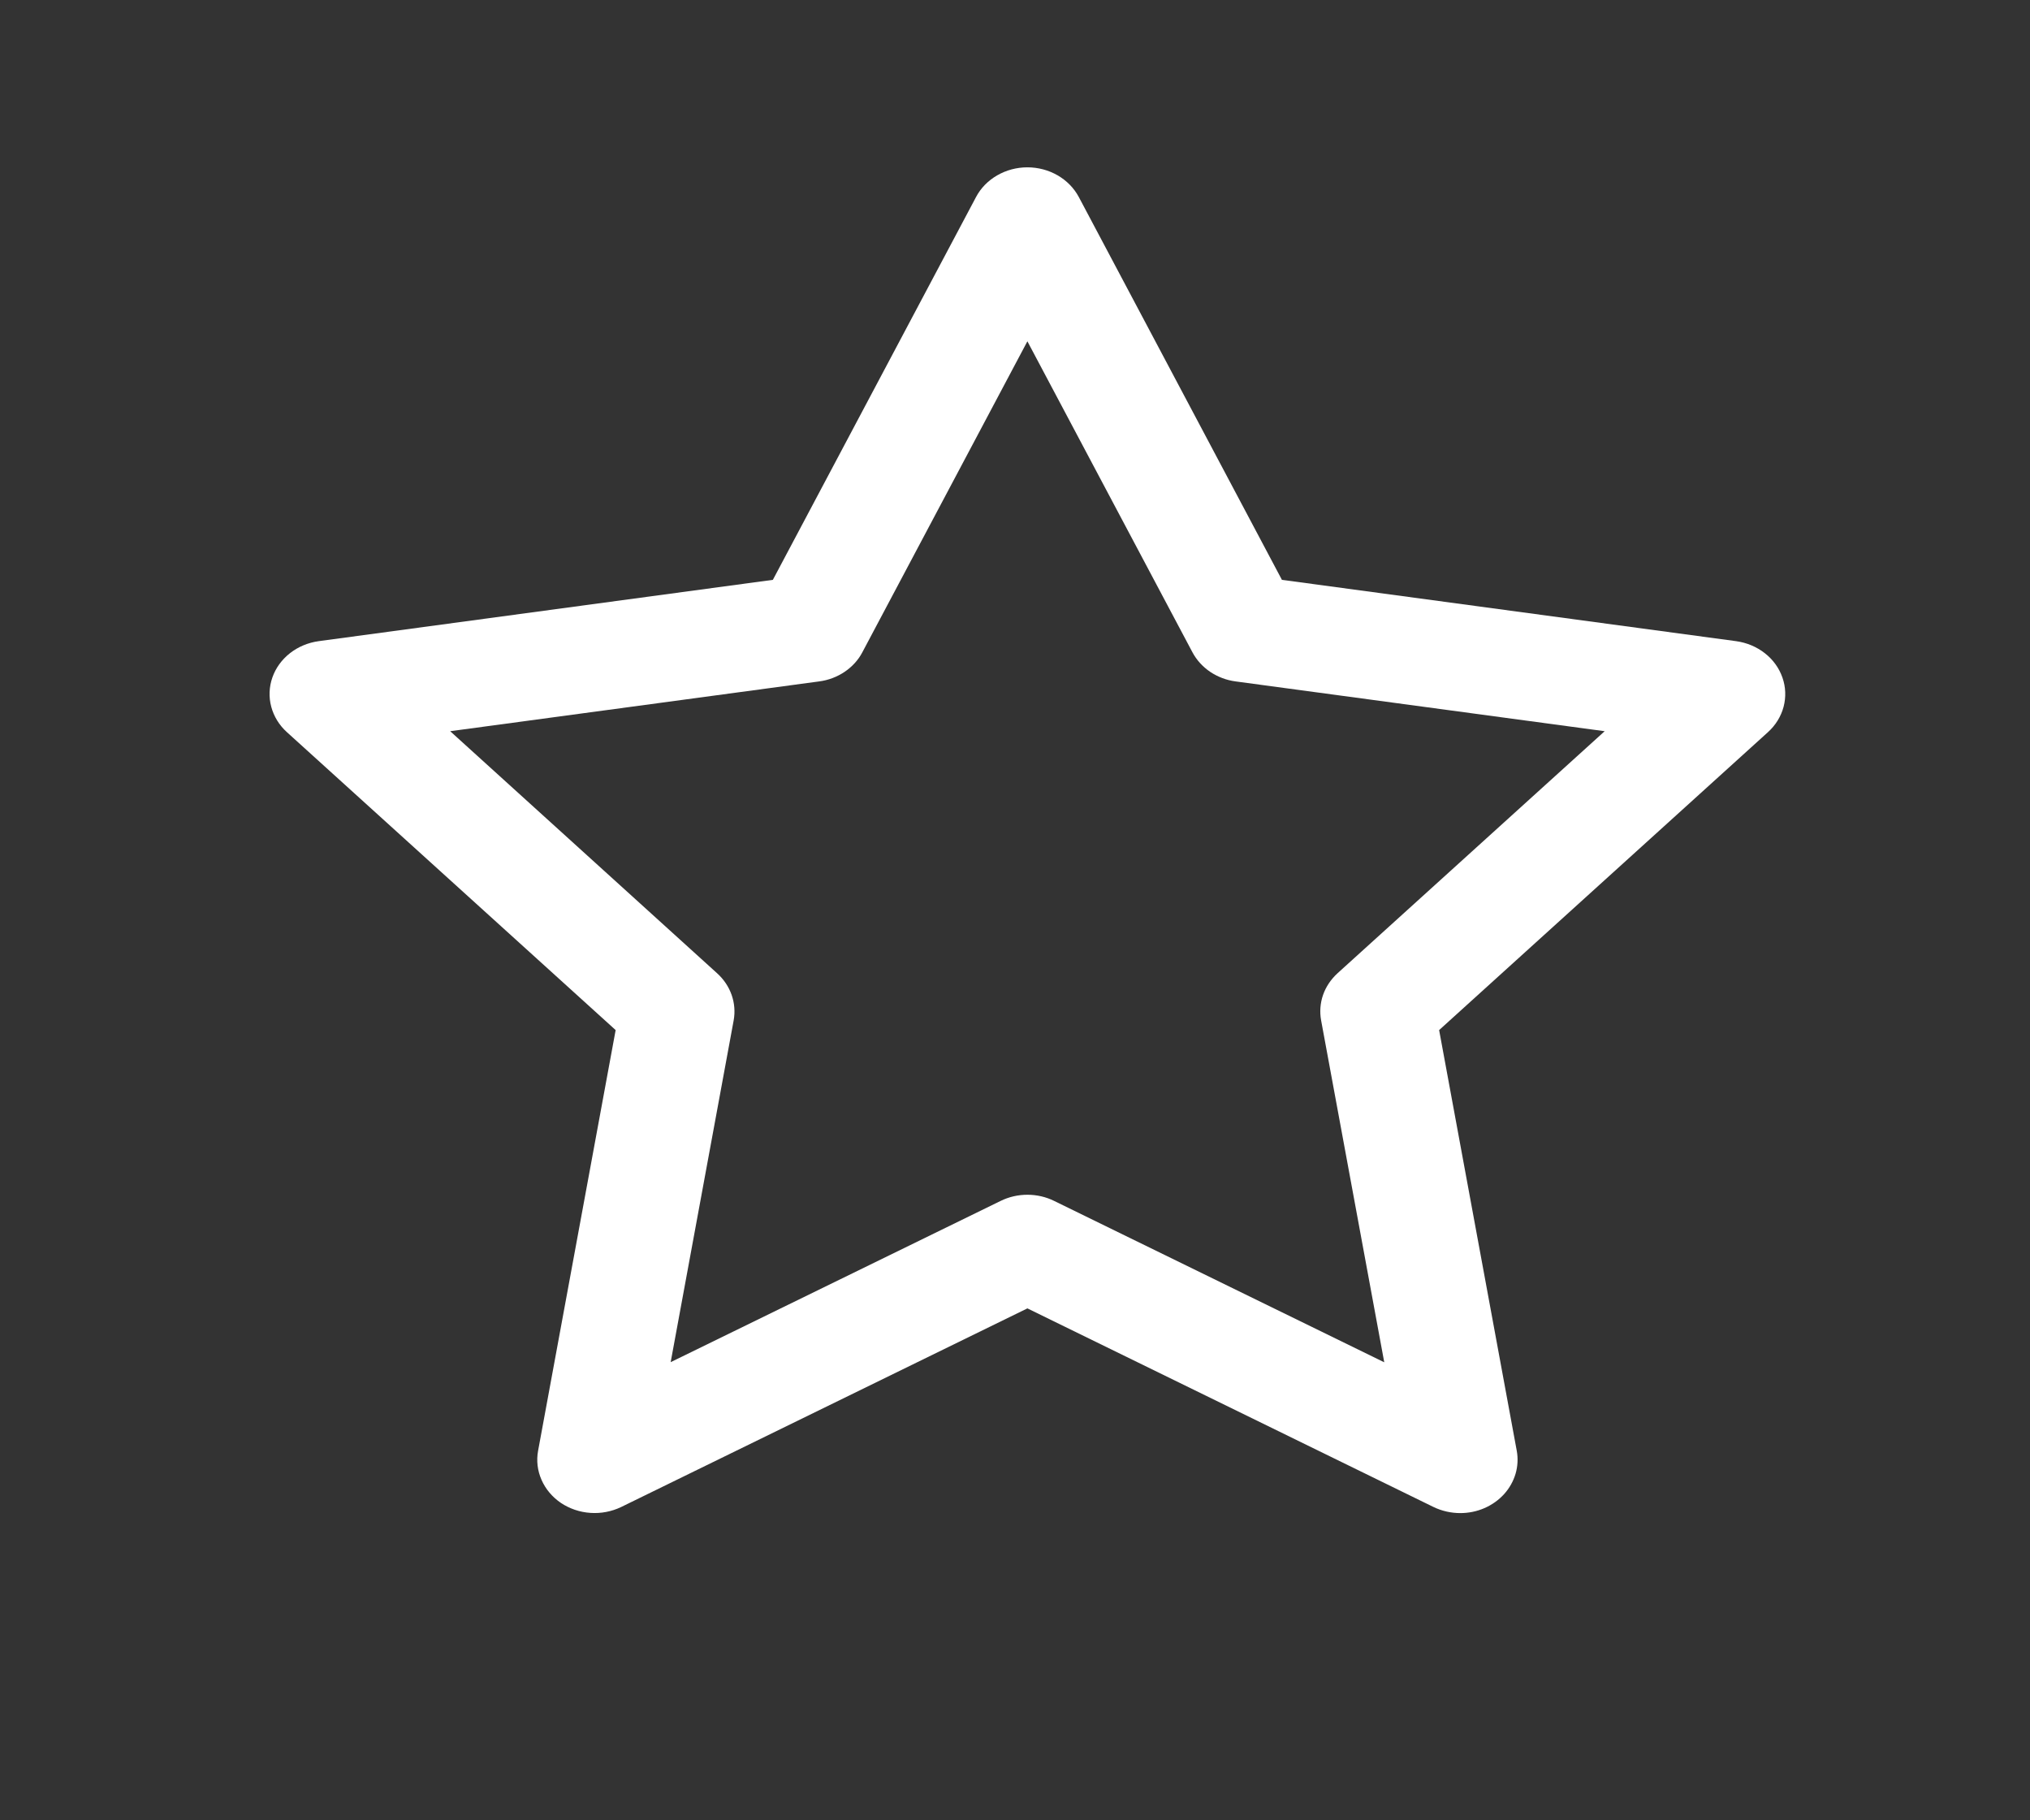 <svg width="29" height="26" viewBox="0 0 29 26" fill="none" xmlns="http://www.w3.org/2000/svg">
<rect x="0" y="0" width="29" height="26" fill="#333333" stroke="none"/>
<g id="polecany 2">
<g id="1">
<path id="Vector" d="M20.862 21.612C20.729 21.612 20.597 21.582 20.479 21.525L14.677 18.688L8.874 21.525C8.739 21.59 8.586 21.62 8.434 21.609C8.282 21.599 8.136 21.549 8.012 21.466C7.889 21.382 7.793 21.268 7.736 21.137C7.678 21.006 7.661 20.862 7.687 20.722L8.795 14.713L4.099 10.458C3.989 10.359 3.912 10.233 3.875 10.095C3.838 9.957 3.844 9.812 3.891 9.677C3.938 9.542 4.025 9.422 4.142 9.33C4.259 9.238 4.401 9.179 4.552 9.158L11.041 8.282L13.943 2.815C14.01 2.687 14.115 2.58 14.245 2.505C14.375 2.43 14.524 2.39 14.677 2.39C14.83 2.39 14.98 2.43 15.11 2.505C15.239 2.58 15.344 2.687 15.412 2.815L18.313 8.282L24.802 9.158C24.953 9.179 25.095 9.238 25.212 9.33C25.329 9.421 25.416 9.542 25.463 9.677C25.511 9.812 25.516 9.957 25.48 10.095C25.443 10.233 25.366 10.359 25.256 10.458L20.559 14.713L21.668 20.722C21.688 20.831 21.682 20.943 21.651 21.05C21.619 21.157 21.564 21.256 21.487 21.341C21.41 21.426 21.314 21.494 21.206 21.541C21.098 21.588 20.98 21.612 20.861 21.612H20.862ZM6.431 10.444L10.245 13.902C10.34 13.988 10.411 14.094 10.452 14.211C10.493 14.328 10.503 14.453 10.481 14.574L9.581 19.456L14.295 17.153C14.413 17.095 14.544 17.065 14.677 17.065C14.81 17.065 14.942 17.095 15.059 17.153L19.775 19.458L18.873 14.574C18.851 14.453 18.86 14.328 18.901 14.21C18.942 14.093 19.014 13.987 19.109 13.9L22.924 10.444L17.652 9.733C17.521 9.716 17.396 9.668 17.288 9.596C17.181 9.523 17.094 9.428 17.035 9.317L14.677 4.875L12.319 9.317C12.261 9.428 12.174 9.523 12.066 9.596C11.959 9.668 11.834 9.716 11.702 9.733L6.431 10.444Z" fill="white"/>
</g>
</g>
</svg>
